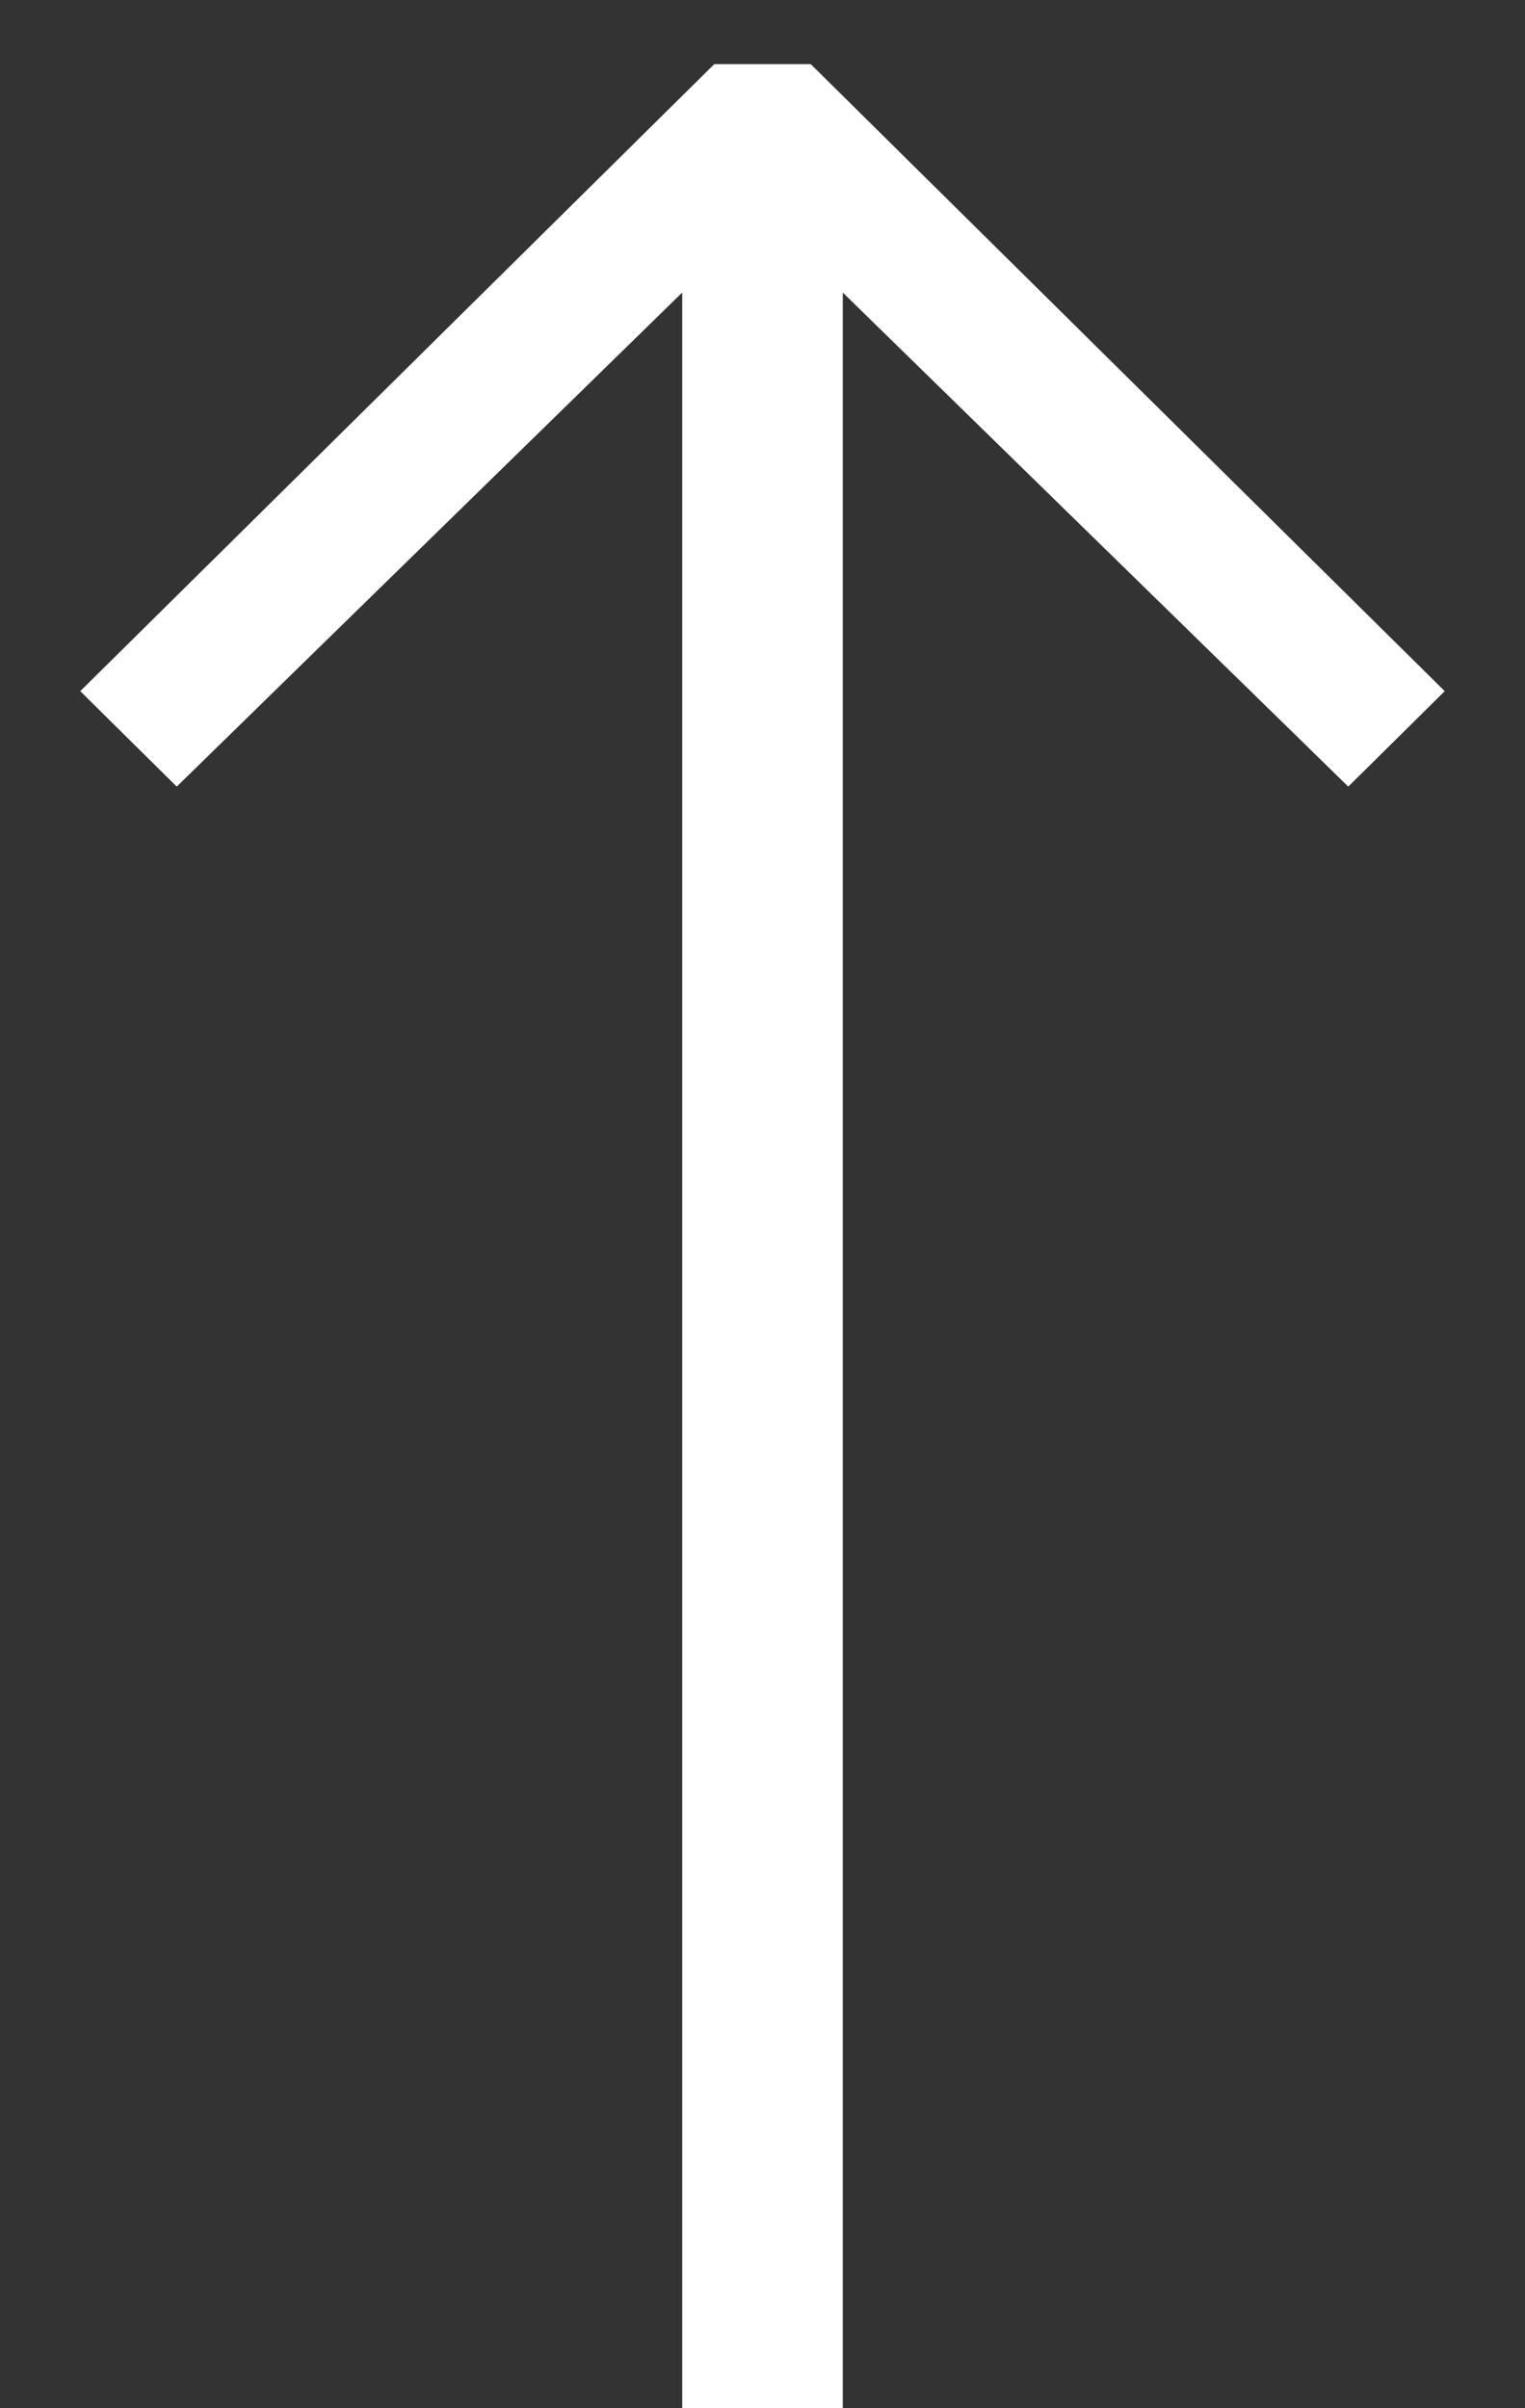 <?xml version="1.0" encoding="UTF-8"?>
<svg width="19px" height="30px" viewBox="0 0 19 30" version="1.1" xmlns="http://www.w3.org/2000/svg" xmlns:xlink="http://www.w3.org/1999/xlink">
    <rect x="0" y="0" width="19" height="30" fill="#333333" stroke="none"/>
    <title>5DA0596B-B45D-4380-8C7B-D2A1EF1DBBE0</title>
    <g id="5.0---Interface" stroke="none" stroke-width="1" fill="none" fill-rule="evenodd">
        <g id="Home-Page-3.1.1" transform="translate(-1481, -3465)" fill="#fff" fill-rule="nonzero">
            <g id="Footer" transform="translate(0, 3401)">
                <g id="Arrows-slim-left-01" transform="translate(1490.724, 92.299) rotate(90) translate(-1490.724, -92.299) translate(1463.425, 83.799)">
                    <polyline id="XMLID_3_" points="54.299 7.724 1.299 7.724 1.299 9.724 54.299 9.724"></polyline>
                    <polygon id="XMLID_4_" points="7.61 0.224 -0.201 8.123 -0.201 9.325 7.61 17.224 8.799 16.022 1.667 8.724 8.799 1.426"></polygon>
                </g>
            </g>
        </g>
    </g>
</svg>